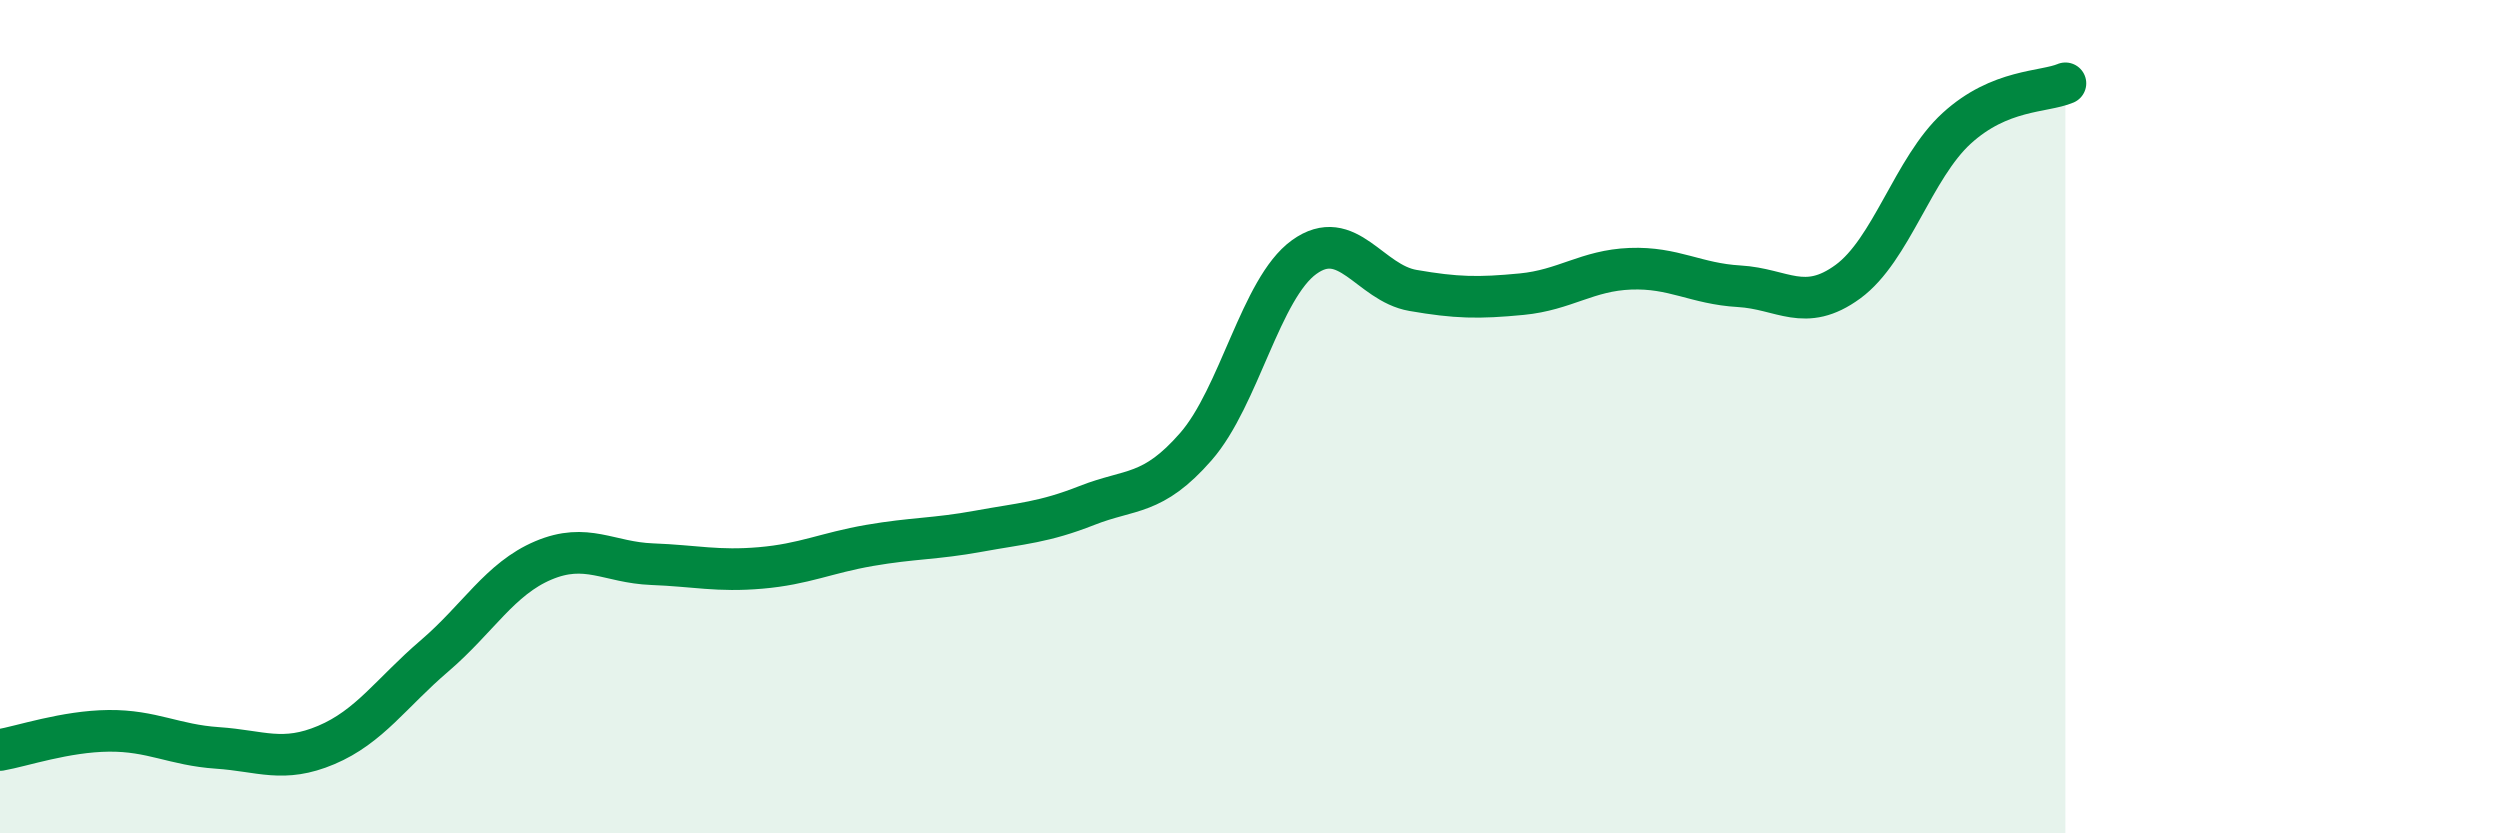 
    <svg width="60" height="20" viewBox="0 0 60 20" xmlns="http://www.w3.org/2000/svg">
      <path
        d="M 0,18 C 0.52,17.91 1.57,17.55 2.61,17.54 C 3.65,17.53 4.18,17.88 5.22,17.95 C 6.26,18.02 6.79,18.32 7.83,17.88 C 8.87,17.44 9.39,16.63 10.43,15.74 C 11.47,14.85 12,13.89 13.04,13.45 C 14.08,13.01 14.61,13.5 15.65,13.54 C 16.69,13.58 17.22,13.72 18.26,13.63 C 19.3,13.54 19.83,13.27 20.87,13.09 C 21.91,12.91 22.44,12.94 23.48,12.75 C 24.52,12.56 25.05,12.54 26.09,12.13 C 27.13,11.72 27.66,11.91 28.7,10.72 C 29.74,9.53 30.26,6.92 31.3,6.17 C 32.34,5.42 32.87,6.79 33.91,6.97 C 34.95,7.15 35.48,7.16 36.52,7.06 C 37.56,6.96 38.09,6.49 39.13,6.45 C 40.17,6.41 40.7,6.81 41.74,6.87 C 42.78,6.93 43.31,7.52 44.35,6.76 C 45.39,6 45.92,4.03 46.96,3.08 C 48,2.13 49.05,2.22 49.57,2L49.57 20L0 20Z"
        fill="#008740"
        opacity="0.1"
        stroke-linecap="round"
        stroke-linejoin="round"
      />
      <path
        d="M 0,18 C 0.52,17.91 1.57,17.55 2.61,17.54 C 3.65,17.53 4.18,17.88 5.22,17.95 C 6.26,18.02 6.79,18.32 7.83,17.88 C 8.87,17.44 9.39,16.63 10.43,15.74 C 11.47,14.85 12,13.89 13.04,13.45 C 14.08,13.01 14.61,13.5 15.65,13.54 C 16.69,13.58 17.22,13.72 18.26,13.63 C 19.3,13.54 19.83,13.27 20.87,13.09 C 21.91,12.91 22.44,12.94 23.48,12.75 C 24.52,12.56 25.05,12.54 26.09,12.13 C 27.13,11.72 27.66,11.91 28.7,10.72 C 29.74,9.53 30.26,6.92 31.3,6.17 C 32.34,5.42 32.87,6.79 33.91,6.97 C 34.95,7.15 35.48,7.16 36.52,7.06 C 37.56,6.96 38.09,6.49 39.13,6.45 C 40.17,6.41 40.7,6.81 41.74,6.87 C 42.78,6.93 43.31,7.52 44.35,6.76 C 45.39,6 45.92,4.03 46.96,3.08 C 48,2.13 49.05,2.22 49.57,2"
        stroke="#008740"
        stroke-width="1"
        fill="none"
        stroke-linecap="round"
        stroke-linejoin="round"
      />
    </svg>
  